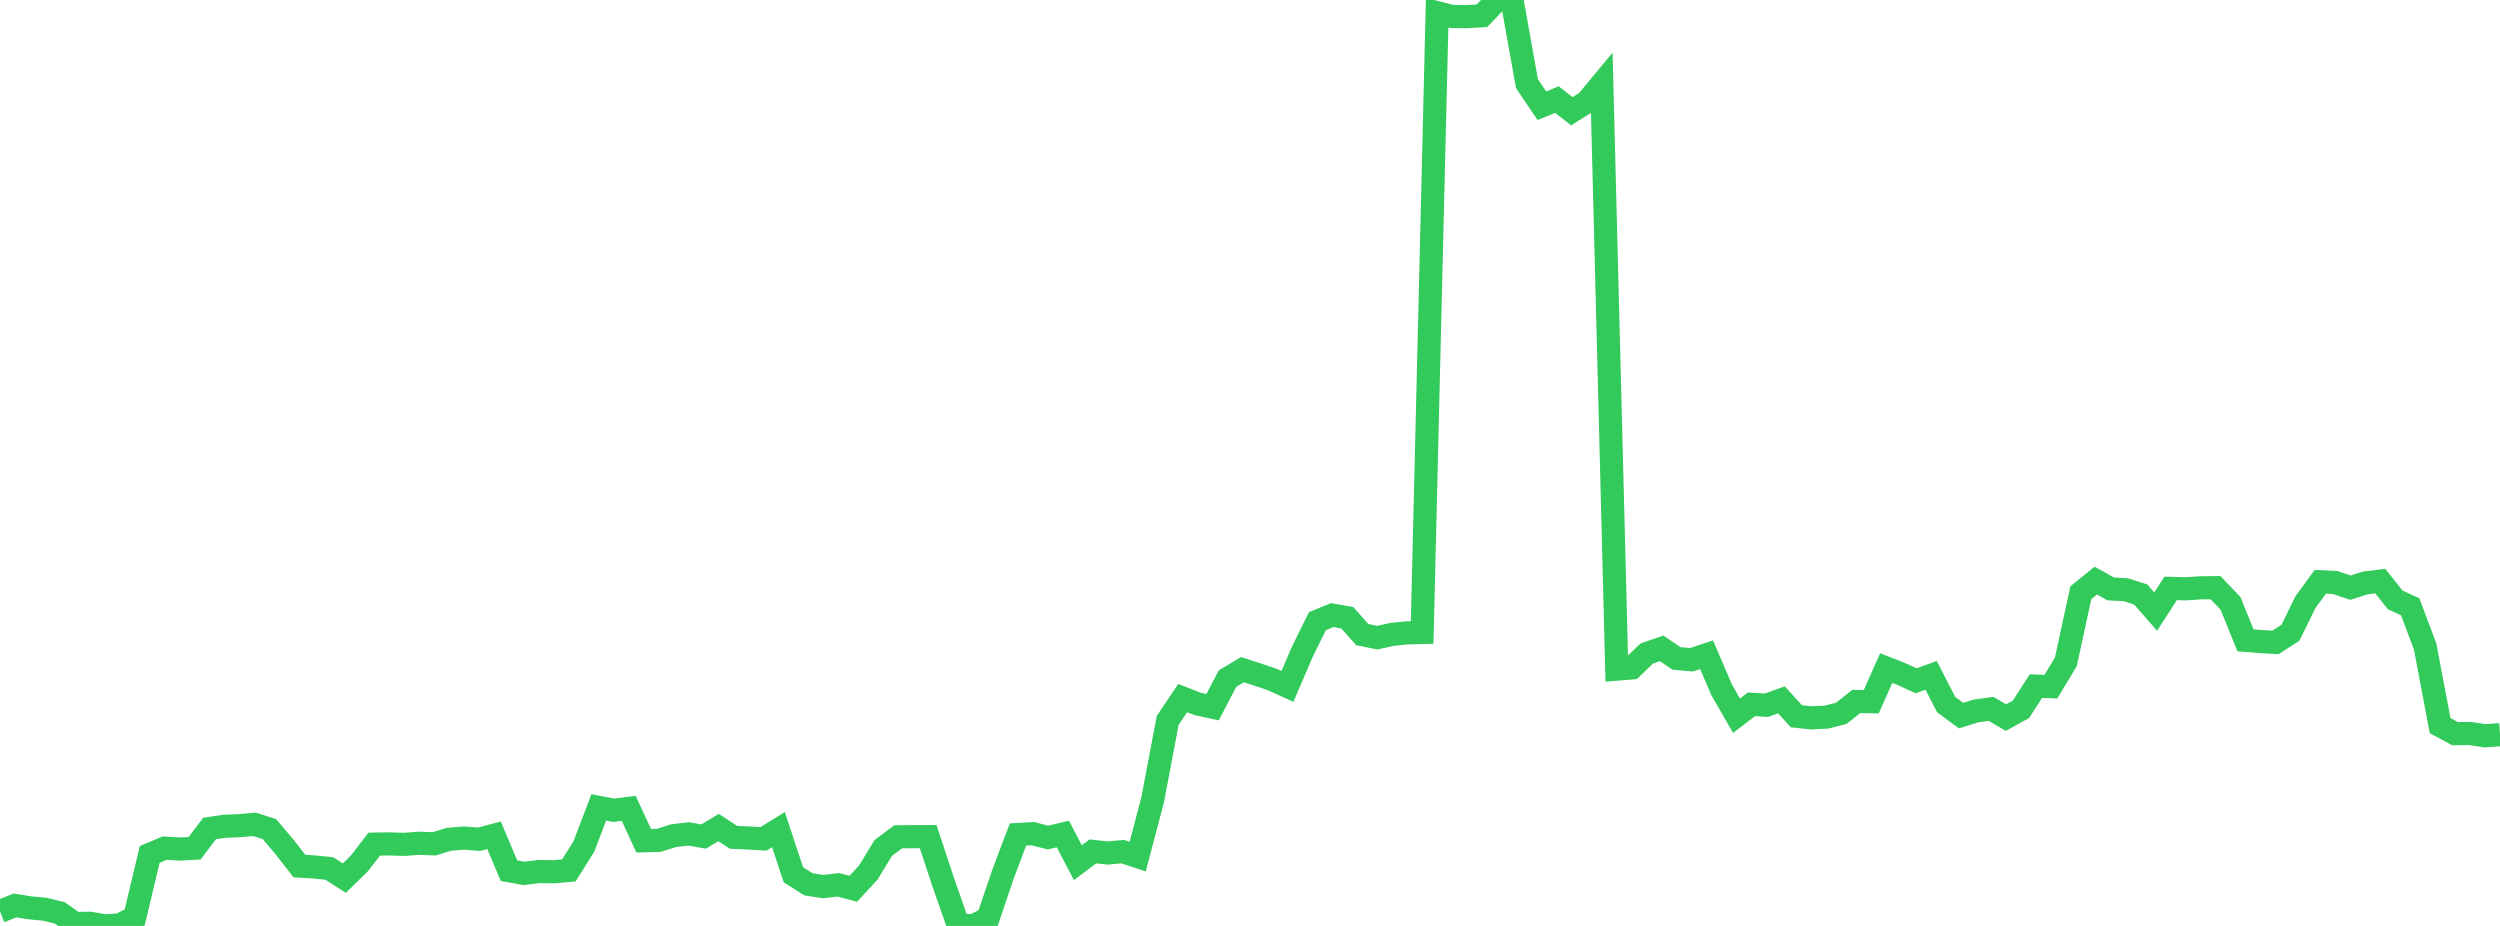 <?xml version="1.0" standalone="no"?>
<!DOCTYPE svg PUBLIC "-//W3C//DTD SVG 1.1//EN" "http://www.w3.org/Graphics/SVG/1.1/DTD/svg11.dtd">

<svg width="135" height="50" viewBox="0 0 135 50" preserveAspectRatio="none" 
  xmlns="http://www.w3.org/2000/svg"
  xmlns:xlink="http://www.w3.org/1999/xlink">


<polyline points="0.0, 49.22 0.808, 48.894 1.617, 49.023 2.425, 49.099 3.234, 49.299 4.042, 49.87 4.85, 49.855 5.659, 49.996 6.467, 49.943 7.275, 49.535 8.084, 46.138 8.892, 45.799 9.701, 45.847 10.509, 45.804 11.317, 44.738 12.126, 44.618 12.934, 44.585 13.743, 44.513 14.551, 44.774 15.359, 45.729 16.168, 46.768 16.976, 46.816 17.784, 46.898 18.593, 47.42 19.401, 46.629 20.21, 45.583 21.018, 45.571 21.826, 45.596 22.635, 45.536 23.443, 45.567 24.251, 45.32 25.06, 45.255 25.868, 45.321 26.677, 45.104 27.485, 47.017 28.293, 47.164 29.102, 47.064 29.91, 47.075 30.719, 47.003 31.527, 45.714 32.335, 43.598 33.144, 43.754 33.952, 43.653 34.76, 45.399 35.569, 45.38 36.377, 45.125 37.186, 45.031 37.994, 45.173 38.802, 44.687 39.611, 45.216 40.419, 45.251 41.228, 45.298 42.036, 44.798 42.844, 47.237 43.653, 47.75 44.461, 47.876 45.269, 47.778 46.078, 47.995 46.886, 47.12 47.695, 45.791 48.503, 45.188 49.311, 45.18 50.12, 45.177 50.928, 47.621 51.737, 49.936 52.545, 50.0 53.353, 49.591 54.162, 47.202 54.97, 45.064 55.778, 45.018 56.587, 45.227 57.395, 45.038 58.204, 46.584 59.012, 45.977 59.82, 46.061 60.629, 45.989 61.437, 46.255 62.246, 43.177 63.054, 38.905 63.862, 37.697 64.671, 38.012 65.479, 38.189 66.287, 36.643 67.096, 36.162 67.904, 36.424 68.713, 36.698 69.521, 37.067 70.329, 35.187 71.138, 33.546 71.946, 33.214 72.754, 33.359 73.563, 34.269 74.371, 34.434 75.18, 34.256 75.988, 34.173 76.796, 34.154 77.605, 0.686 78.413, 0.89 79.222, 0.9 80.03, 0.849 80.838, 0.0 81.647, 0.003 82.455, 4.516 83.263, 5.711 84.072, 5.377 84.88, 6.006 85.689, 5.496 86.497, 4.523 87.305, 36.134 88.114, 36.069 88.922, 35.291 89.731, 35.013 90.539, 35.559 91.347, 35.626 92.156, 35.356 92.964, 37.242 93.772, 38.649 94.581, 38.03 95.389, 38.082 96.198, 37.79 97.006, 38.679 97.814, 38.765 98.623, 38.725 99.431, 38.52 100.24, 37.878 101.048, 37.893 101.856, 36.075 102.665, 36.392 103.473, 36.763 104.281, 36.467 105.09, 38.044 105.898, 38.642 106.707, 38.391 107.515, 38.279 108.323, 38.75 109.132, 38.303 109.94, 37.049 110.749, 37.079 111.557, 35.738 112.365, 32.007 113.174, 31.352 113.982, 31.803 114.79, 31.843 115.599, 32.103 116.407, 33.026 117.216, 31.773 118.024, 31.796 118.832, 31.741 119.641, 31.735 120.449, 32.584 121.257, 34.58 122.066, 34.642 122.874, 34.691 123.683, 34.169 124.491, 32.524 125.299, 31.416 126.108, 31.457 126.916, 31.735 127.725, 31.479 128.533, 31.38 129.341, 32.393 130.15, 32.767 130.958, 34.915 131.766, 39.182 132.575, 39.619 133.383, 39.609 134.192, 39.731 135.0, 39.674" fill="none" stroke="#32ca5b" stroke-width="1.25"/>

</svg>